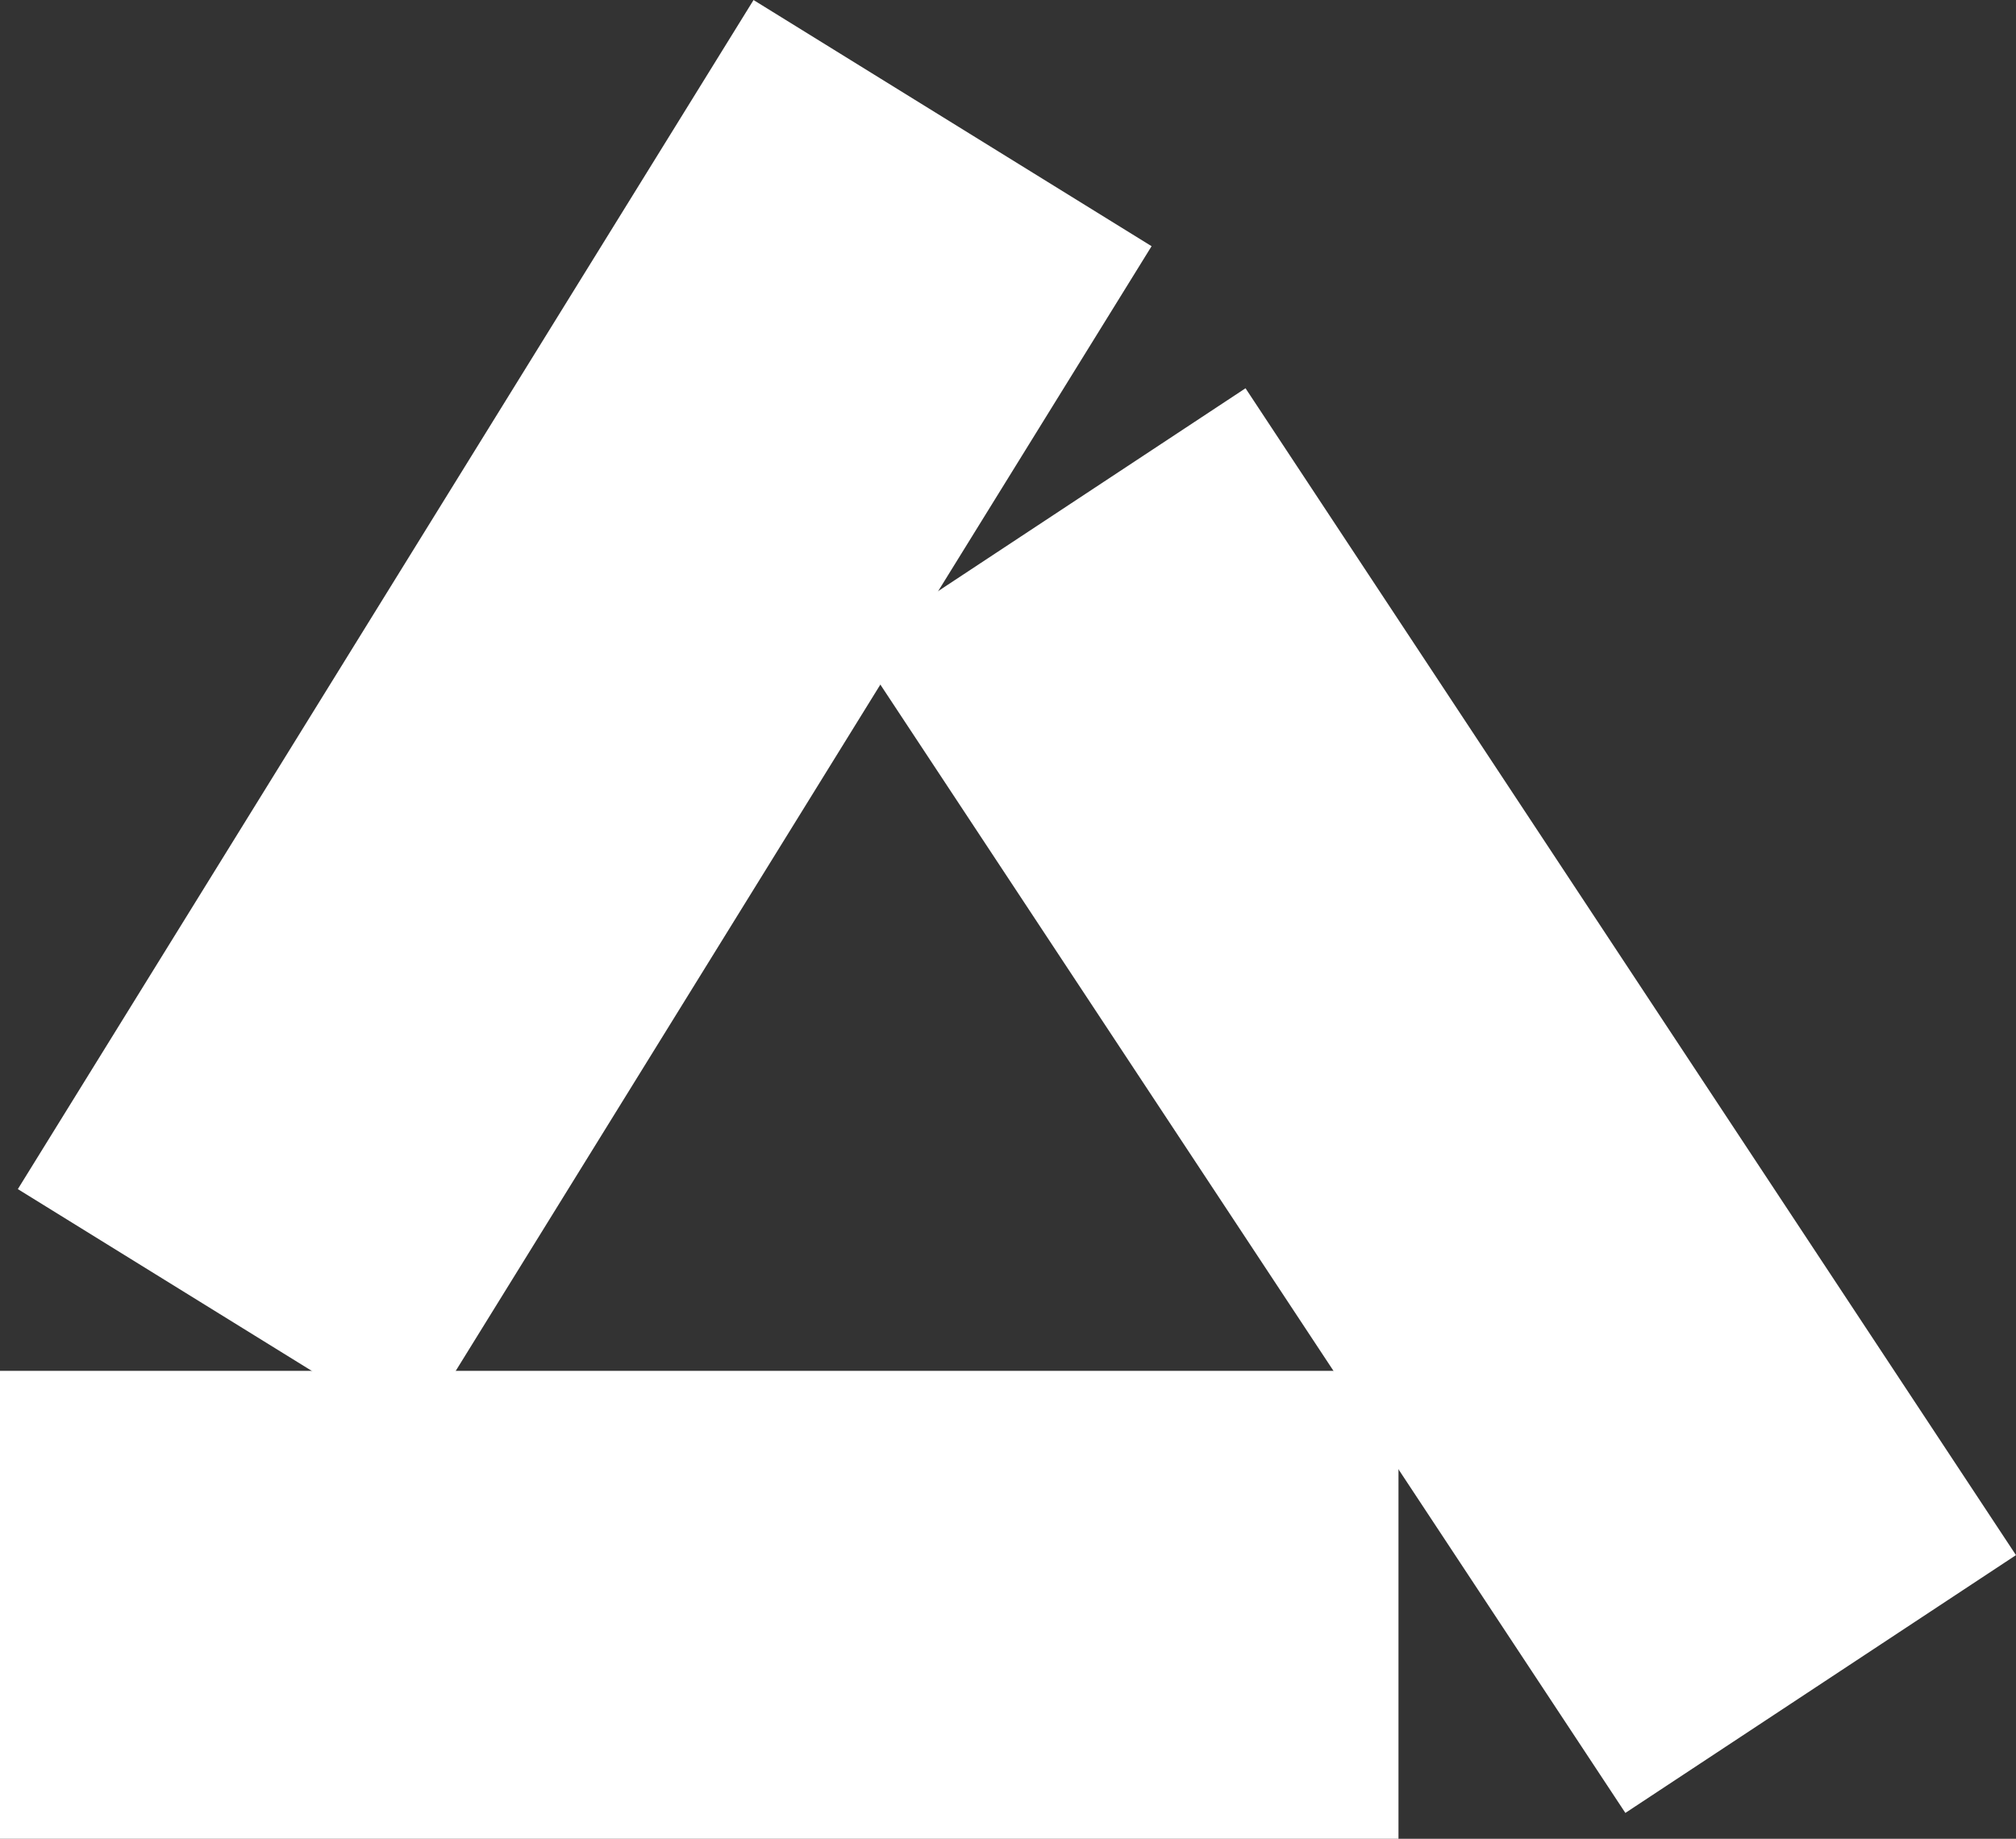 <?xml version="1.0" encoding="UTF-8"?>
<svg id="Layer_2" data-name="Layer 2" xmlns="http://www.w3.org/2000/svg" viewBox="0 0 422.29 385.25">
  <rect x="0" y="0" width="422.29" height="385.25" fill="#333333" stroke="none"/>
  <defs>
    <style>
      .cls-1 {
        fill: #fff;
      }
    </style>
  </defs>
  <g id="Layer_1-2" data-name="Layer 1">
    <g>
      <rect class="cls-1" x="251.66" y="84.12" width="98.04" height="292.94" transform="translate(-77.29 203.8) rotate(-33.43)"/>
      <rect class="cls-1" x="97.45" y="189.76" width="98.04" height="292.94" transform="translate(-189.76 482.7) rotate(-90)"/>
      <rect class="cls-1" x="73.45" y="3.88" width="98.04" height="292.94" transform="translate(147.54 342.65) rotate(-148.26)"/>
    </g>
  </g>
</svg>